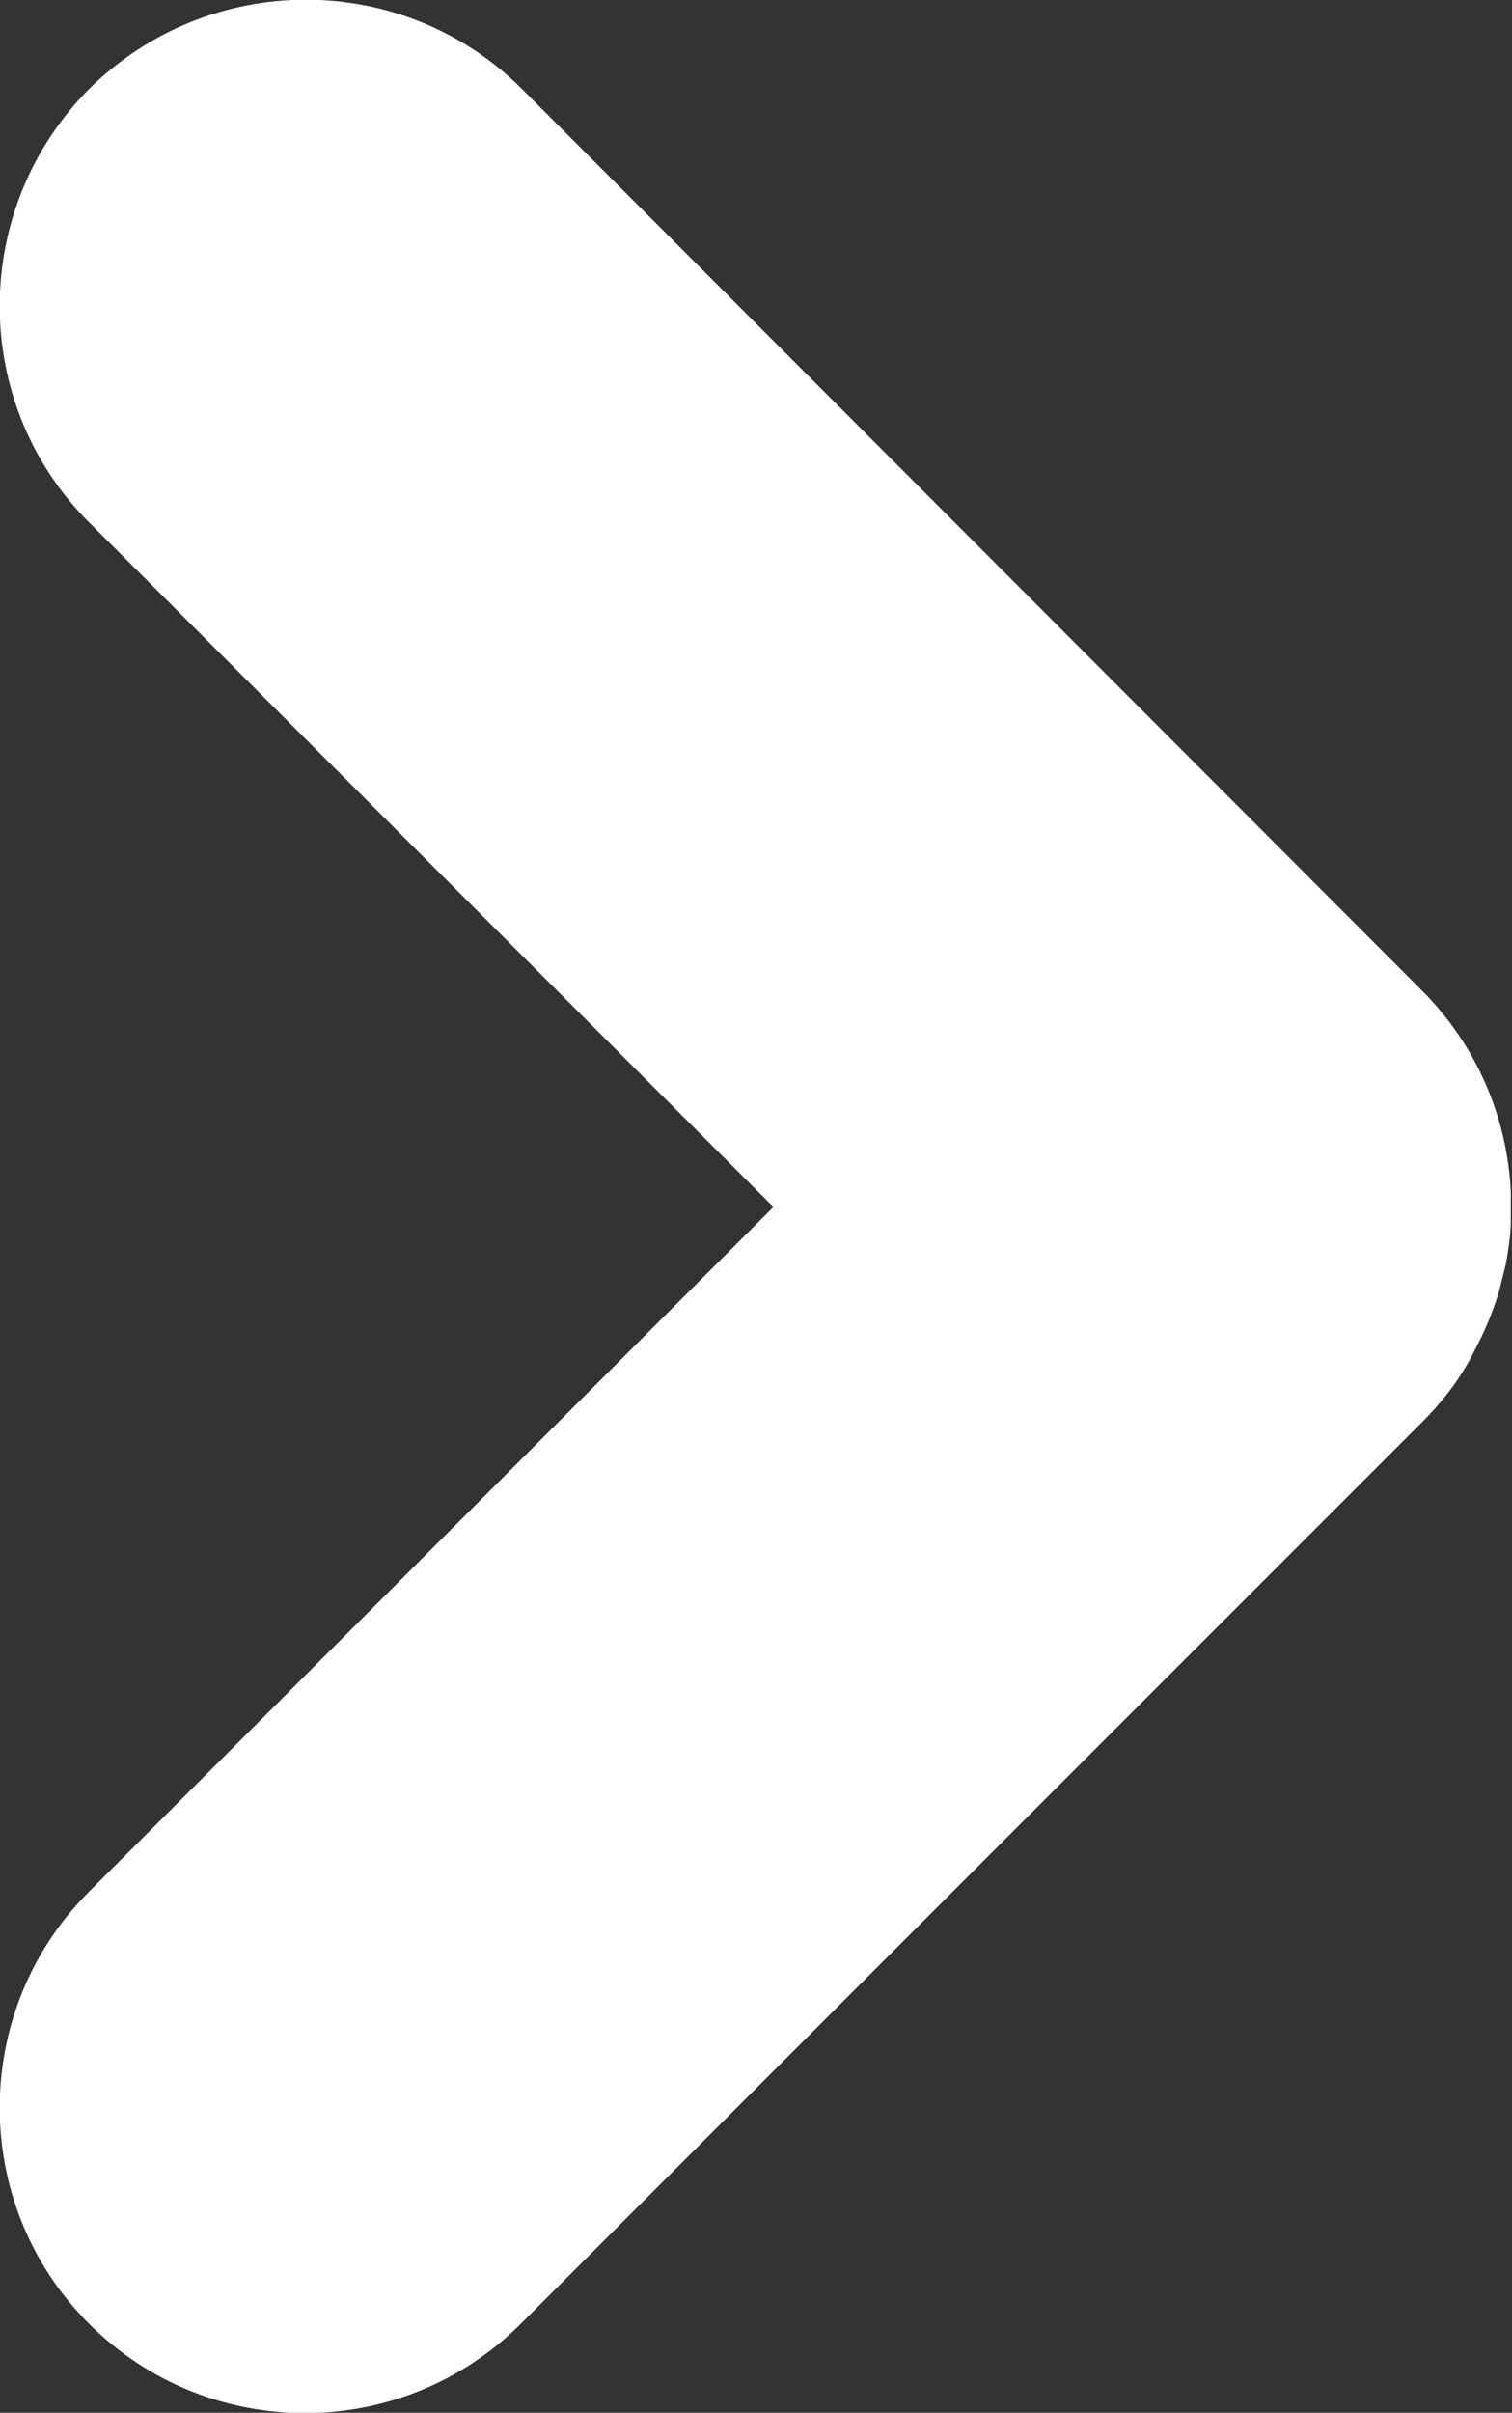 <svg xmlns="http://www.w3.org/2000/svg" data-name="icons for export" viewBox="0 0 12.57 20.05"><rect x="0" y="0" width="12.57" height="20.05" fill="#333333" stroke="none"/><path fill="#fff" d="M12.56 9.9c-.03-.61-.28-1.21-.74-1.67L4.34.74c-.99-.99-2.6-.99-3.6 0-.99 1-.99 2.61 0 3.6l5.69 5.69-5.69 5.69c-.99.99-.99 2.6 0 3.59.99.99 2.6.99 3.59 0l7.49-7.49c.19-.19.34-.39.45-.62.08-.15.14-.3.19-.46l.06-.24c.02-.12.04-.24.04-.36V9.9z"/></svg>
